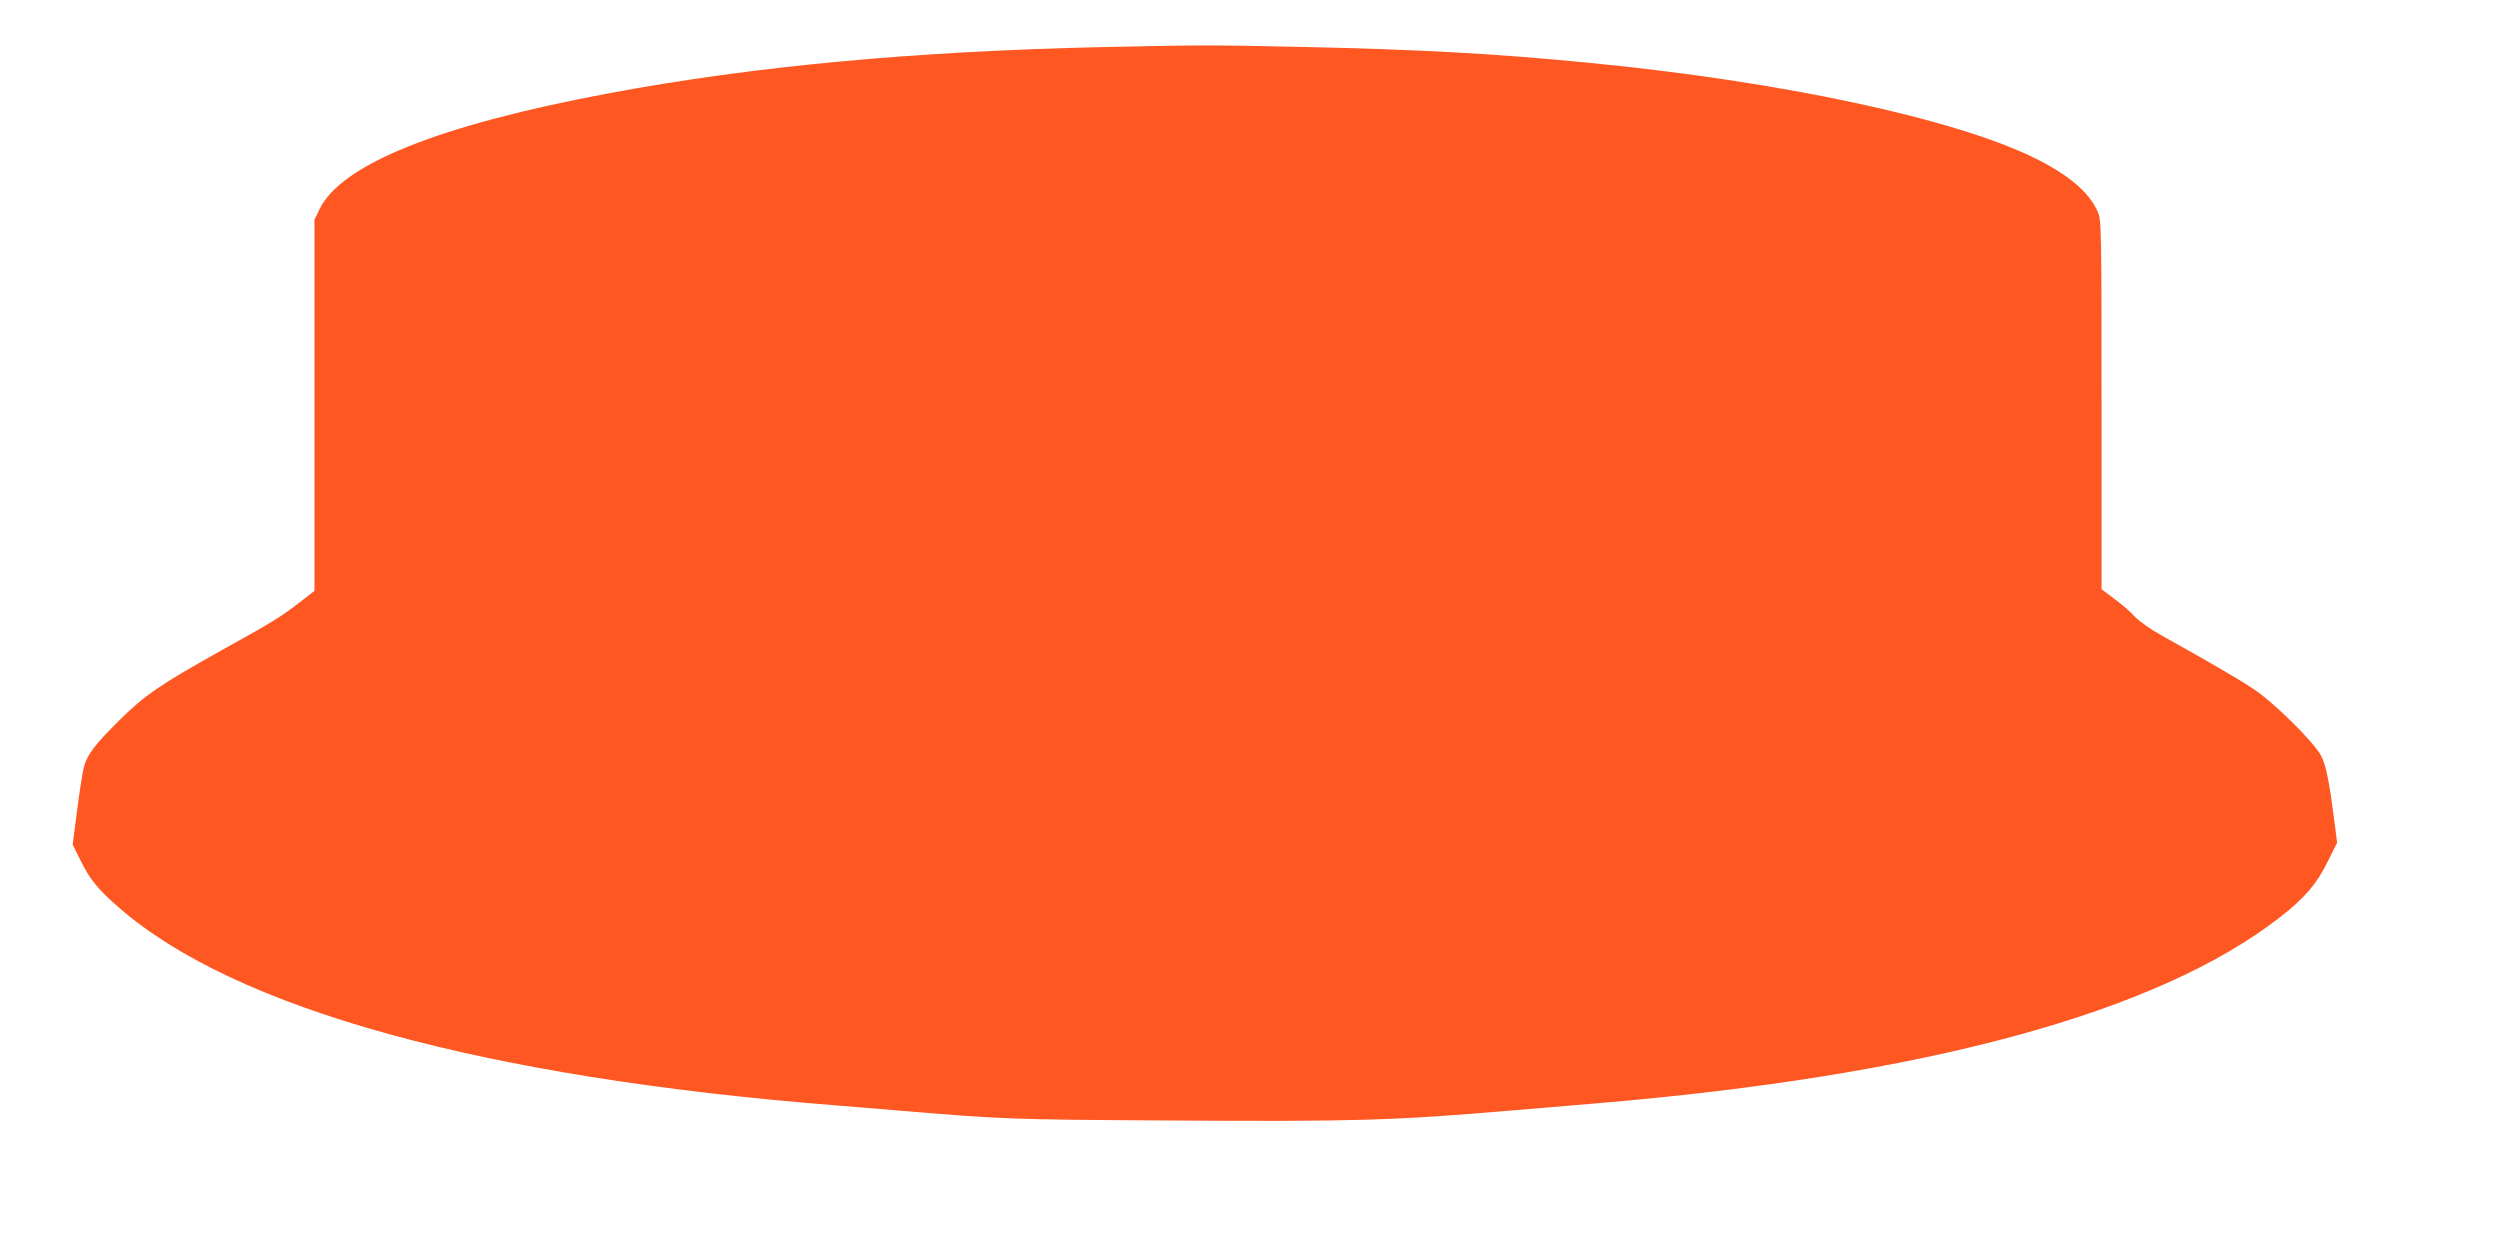 <?xml version="1.0" standalone="no"?>
<!DOCTYPE svg PUBLIC "-//W3C//DTD SVG 20010904//EN"
 "http://www.w3.org/TR/2001/REC-SVG-20010904/DTD/svg10.dtd">
<svg version="1.0" xmlns="http://www.w3.org/2000/svg"
 width="1280pt" height="640pt" viewBox="0 0 1280 640"
 preserveAspectRatio="xMidYMid meet">
<g transform="translate(0,640) scale(0.1,-0.1)"
fill="#ff5722" stroke="none">
<path d="M5650 6159 c-962 -21 -1783 -97 -2524 -235 -879 -164 -1383 -366
-1492 -599 l-24 -50 0 -950 0 -950 -77 -60 c-96 -74 -134 -98 -403 -247 -308
-172 -391 -228 -523 -360 -118 -117 -157 -168 -176 -229 -6 -19 -22 -118 -35
-219 l-24 -184 40 -81 c50 -100 88 -147 196 -241 595 -520 1866 -871 3677
-1014 72 -6 213 -17 315 -26 545 -45 554 -46 1390 -51 947 -6 1147 0 1745 51
105 9 298 25 430 36 1694 142 2883 465 3510 955 123 95 189 172 243 284 l48
96 -12 95 c-27 214 -44 300 -69 349 -35 69 -244 276 -348 344 -78 52 -239 145
-467 272 -59 33 -120 76 -140 98 -19 22 -65 62 -102 89 l-68 51 0 946 c0 927
-1 947 -21 990 -44 97 -146 184 -314 268 -408 204 -1301 396 -2295 492 -470
46 -861 68 -1475 81 -475 10 -490 10 -1005 -1z"/>
</g>
</svg>
